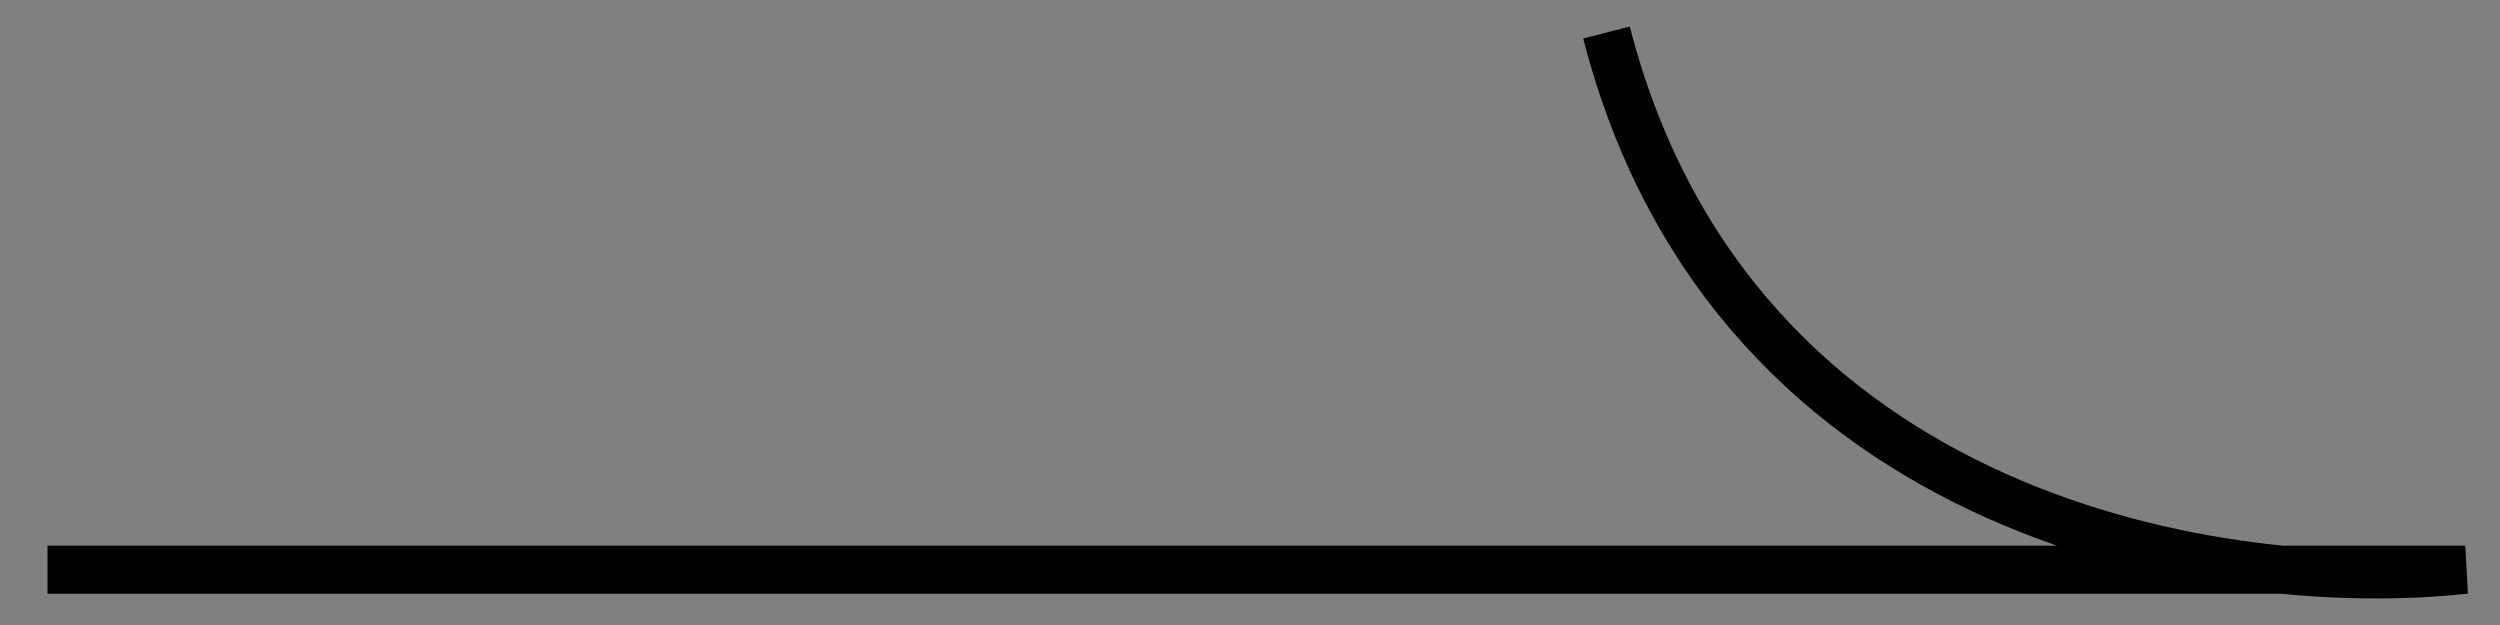 <svg width="52" height="13" viewBox="0 0 52 13" fill="none" xmlns="http://www.w3.org/2000/svg">
<rect x="0" y="0" width="52" height="13" fill="#808080" stroke="none"/>
<path d="M47.464 11.85H51.277C50.222 11.969 48.905 11.992 47.464 11.85Z" fill="white" fill-opacity="0.8"/>
<path d="M0.988 11.85H51.277C46.422 12.395 36.053 10.924 33.415 0.676" stroke="black"/>
</svg>
